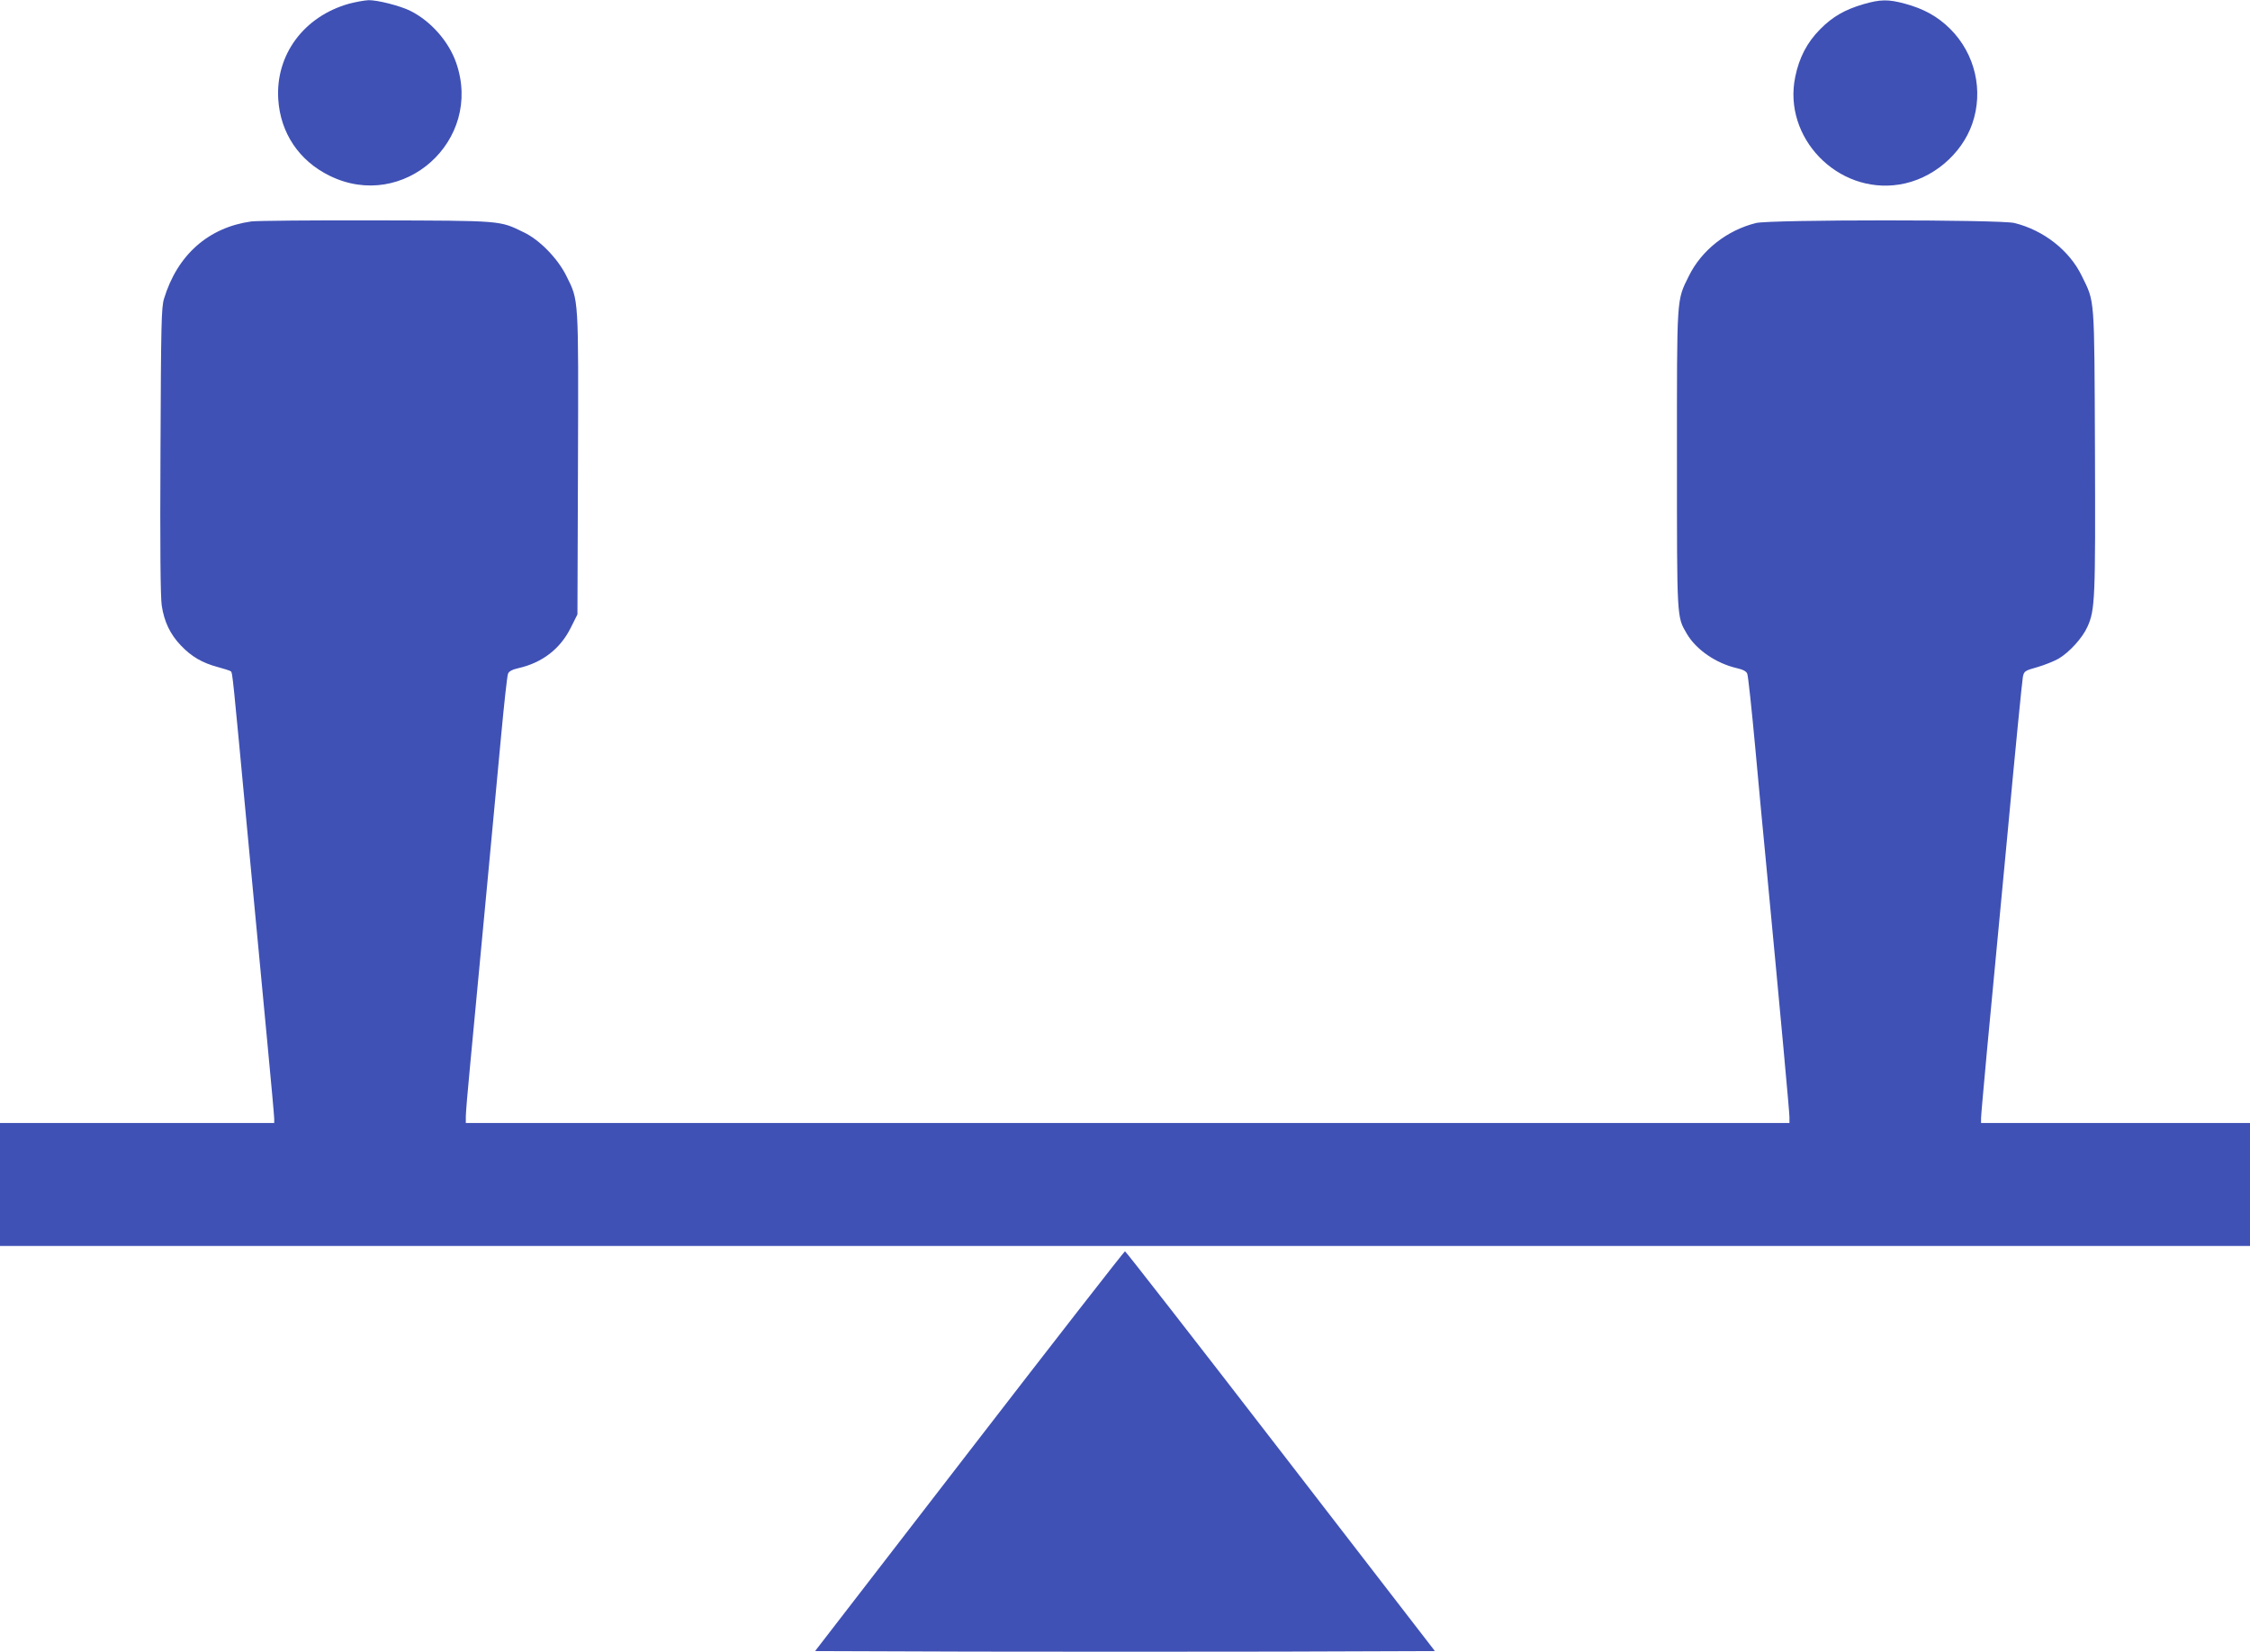 <?xml version="1.0" standalone="no"?>
<!DOCTYPE svg PUBLIC "-//W3C//DTD SVG 20010904//EN"
 "http://www.w3.org/TR/2001/REC-SVG-20010904/DTD/svg10.dtd">
<svg version="1.0" xmlns="http://www.w3.org/2000/svg"
 width="1280pt" height="940pt" viewBox="0 0 1280 940"
 preserveAspectRatio="xMidYMid meet">
<g transform="translate(0,940) scale(0.1,-0.1)"
fill="#3f51b5" stroke="none">
<path d="M1986 9379 c-257 -72 -419 -290 -403 -544 12 -191 118 -350 292 -435
420 -207 875 200 720 643 -42 121 -144 237 -260 295 -58 29 -188 62 -238 61
-23 -1 -73 -10 -111 -20z"/>
<path d="M10600 9376 c-105 -31 -175 -71 -245 -142 -74 -74 -120 -162 -142
-271 -72 -345 240 -669 592 -613 186 29 354 170 415 346 65 187 17 397 -125
539 -70 70 -150 115 -258 144 -95 26 -140 25 -237 -3z"/>
<path d="M1430 8140 c-244 -34 -421 -190 -497 -440 -15 -49 -17 -143 -20 -865
-3 -550 0 -832 7 -880 14 -93 48 -164 109 -228 60 -63 121 -99 211 -123 36
-10 69 -20 73 -24 10 -8 10 -12 97 -940 39 -410 88 -933 110 -1163 22 -230 40
-429 40 -443 l0 -24 -780 0 -780 0 0 -350 0 -350 6400 0 6400 0 0 350 0 350
-765 0 -765 0 0 28 c0 15 16 189 34 387 19 198 71 749 116 1225 44 476 84 880
88 899 7 32 11 35 83 55 41 12 95 34 120 48 61 36 136 118 164 181 44 96 46
161 43 1007 -4 885 0 837 -75 990 -70 145 -217 260 -383 301 -80 20 -1390 20
-1470 0 -166 -41 -310 -155 -382 -301 -71 -144 -68 -104 -68 -1042 0 -919 -1
-896 56 -994 53 -91 167 -169 285 -196 35 -8 54 -18 59 -32 5 -12 25 -199 45
-416 20 -217 47 -510 61 -650 87 -916 134 -1429 134 -1457 l0 -33 -3765 0
-3765 0 0 37 c0 20 11 154 25 297 53 559 147 1557 176 1871 17 182 34 339 39
351 5 14 24 24 59 32 137 31 239 111 298 230 l38 76 3 858 c3 956 5 925 -66
1068 -49 99 -152 205 -242 248 -140 68 -117 66 -840 68 -360 1 -680 -2 -710
-6z"/>
<path d="M5515 1143 l-878 -1138 882 -3 c484 -1 1278 -1 1762 0 l882 3 -878
1138 c-482 625 -881 1137 -885 1137 -4 0 -403 -512 -885 -1137z"/>
</g>
</svg>
